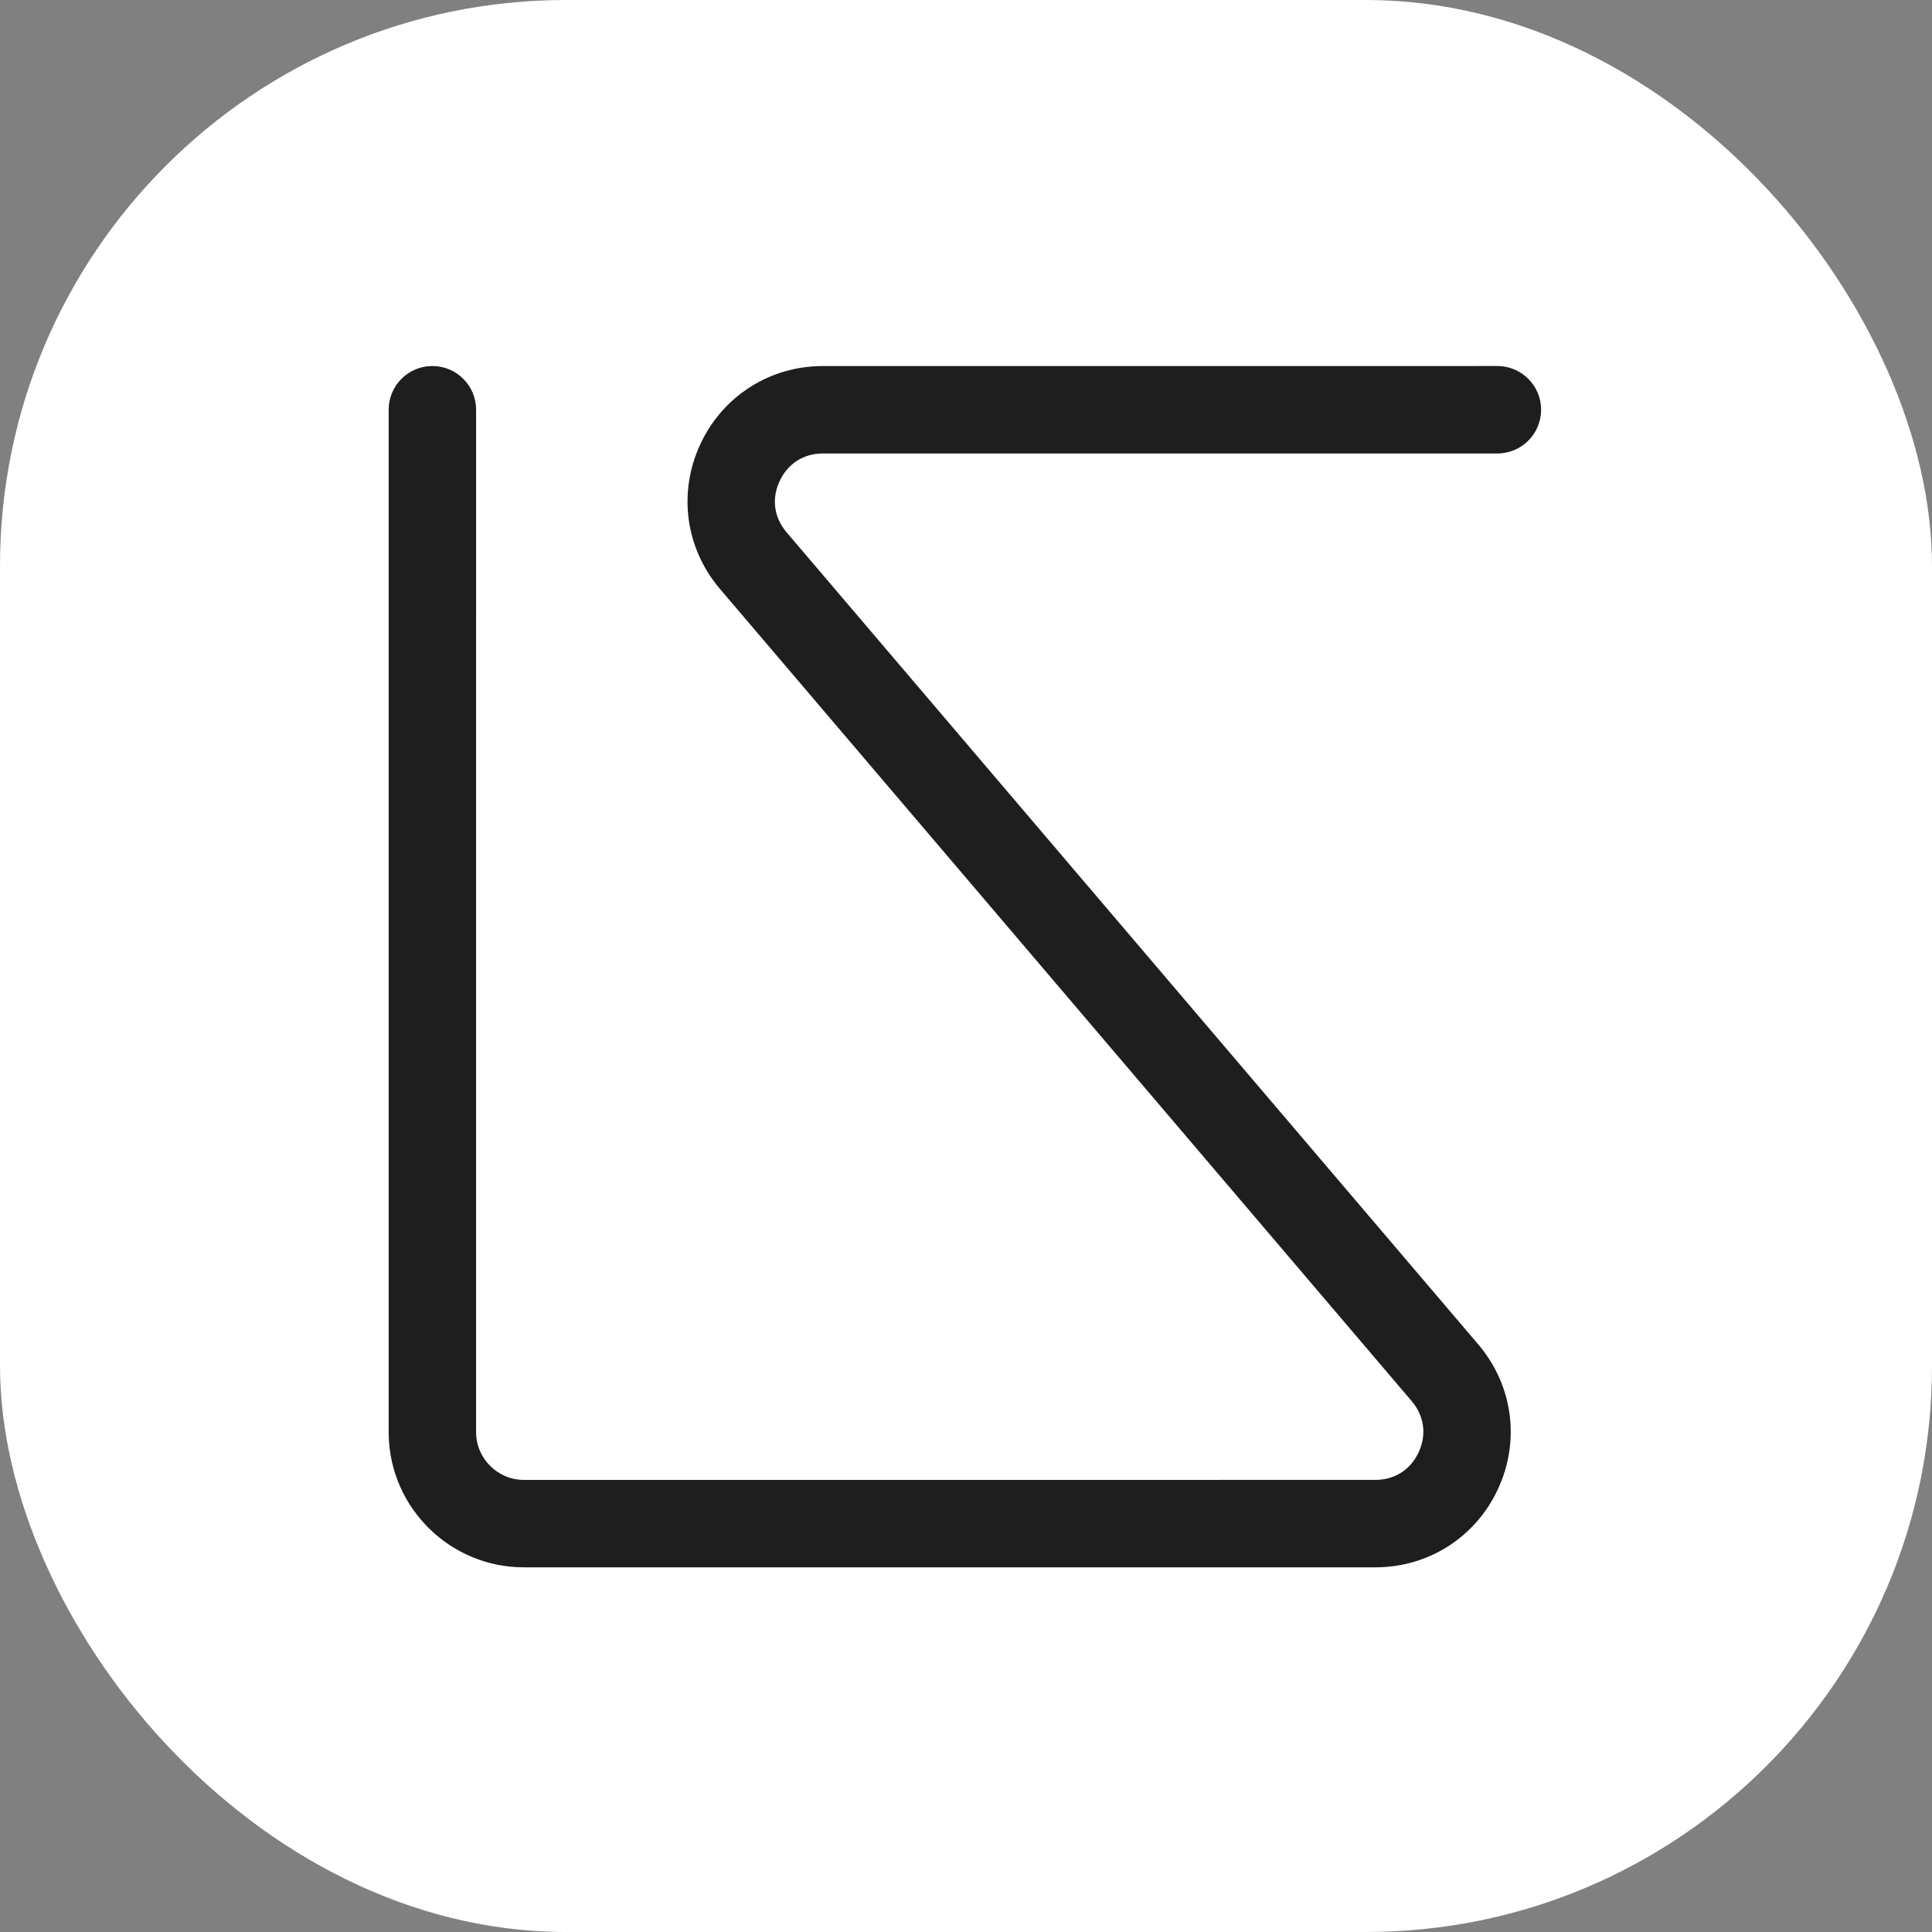 <svg xmlns="http://www.w3.org/2000/svg" width="512" height="512" viewBox="0 0 512 512" fill="none"><rect x="0" y="0" width="512" height="512" fill="#808080" stroke="none"/><rect width="512" height="512" rx="150" fill="white"></rect><path d="M114.885 97.003C121.144 97.162 126.173 102.289 126.173 108.586L126.169 379.522C126.173 386.503 131.858 392.187 138.839 392.19L364.473 392.184L364.951 392.176C369.867 392.013 373.885 389.344 375.965 384.836L375.966 384.831L376.16 384.395C378.075 379.868 377.336 375.098 374.111 371.308L190.802 156.081L190.801 156.08C181.651 145.332 179.636 130.626 185.547 117.814L185.549 117.811L185.831 117.214C191.86 104.754 204.192 97.003 218.088 97.003L396.823 97L397.122 97.003C403.381 97.162 408.41 102.289 408.41 108.586V108.592C408.403 114.985 403.224 120.173 396.823 120.173H218.092C212.961 120.173 208.742 122.872 206.594 127.53L206.59 127.538C204.438 132.188 205.117 137.146 208.442 141.054L391.755 356.282L391.756 356.283L392.18 356.79C400.965 367.489 402.838 381.933 397.009 394.552L397.008 394.553C391.087 407.366 378.588 415.36 364.469 415.36H138.842C119.383 415.36 103.503 399.784 103.012 380.442L103 379.519V108.586C103 102.186 108.187 97.007 114.58 97H114.586L114.885 97.003Z" fill="#1E1E1E"></path></svg>